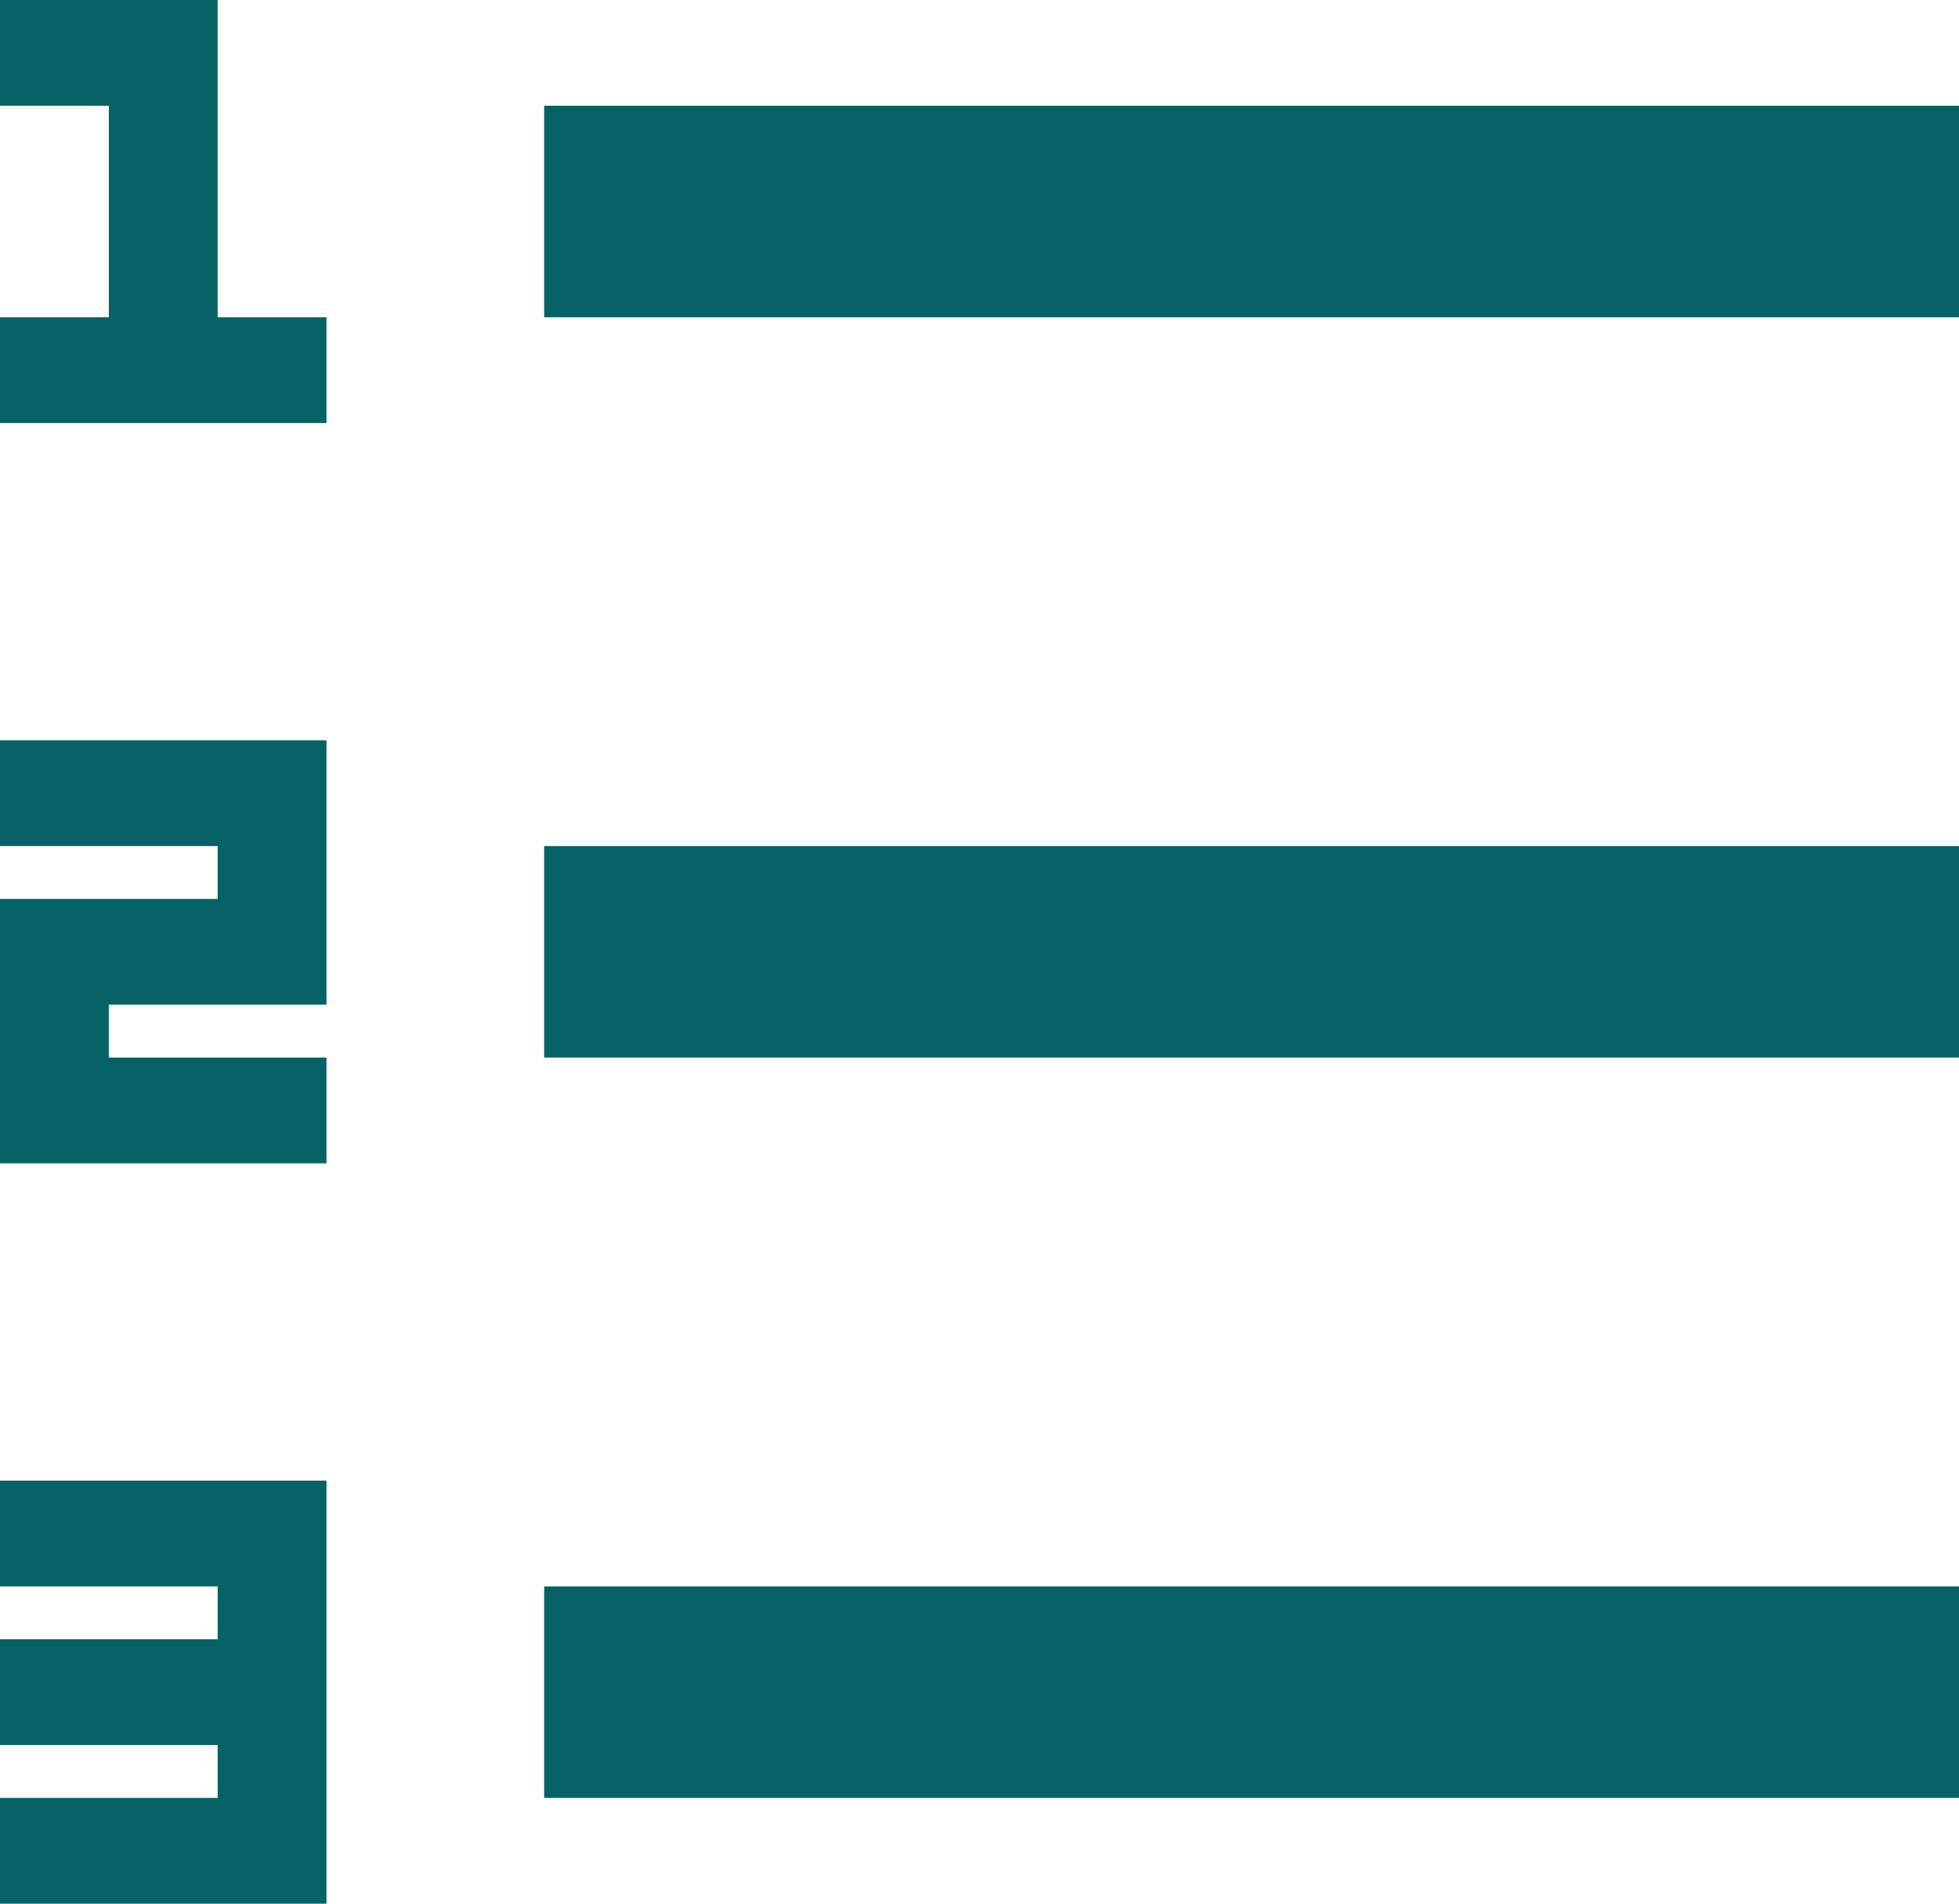 <?xml version="1.0" encoding="UTF-8"?> <svg xmlns="http://www.w3.org/2000/svg" width="71" height="69" viewBox="0 0 71 69" fill="none"> <path d="M19.722 3.833H71V11.5H19.722V3.833ZM7.889 0V11.5H11.833V15.333H0V11.5H3.944V3.833H0V0H7.889ZM0 42.167V32.583H7.889V30.667H0V26.833H11.833V36.417H3.944V38.333H11.833V42.167H0ZM7.889 63.25H0V59.417H7.889V57.5H0V53.667H11.833V69H0V65.167H7.889V63.25ZM19.722 30.667H71V38.333H19.722V30.667ZM19.722 57.5H71V65.167H19.722V57.5Z" fill="#066264"></path> </svg> 